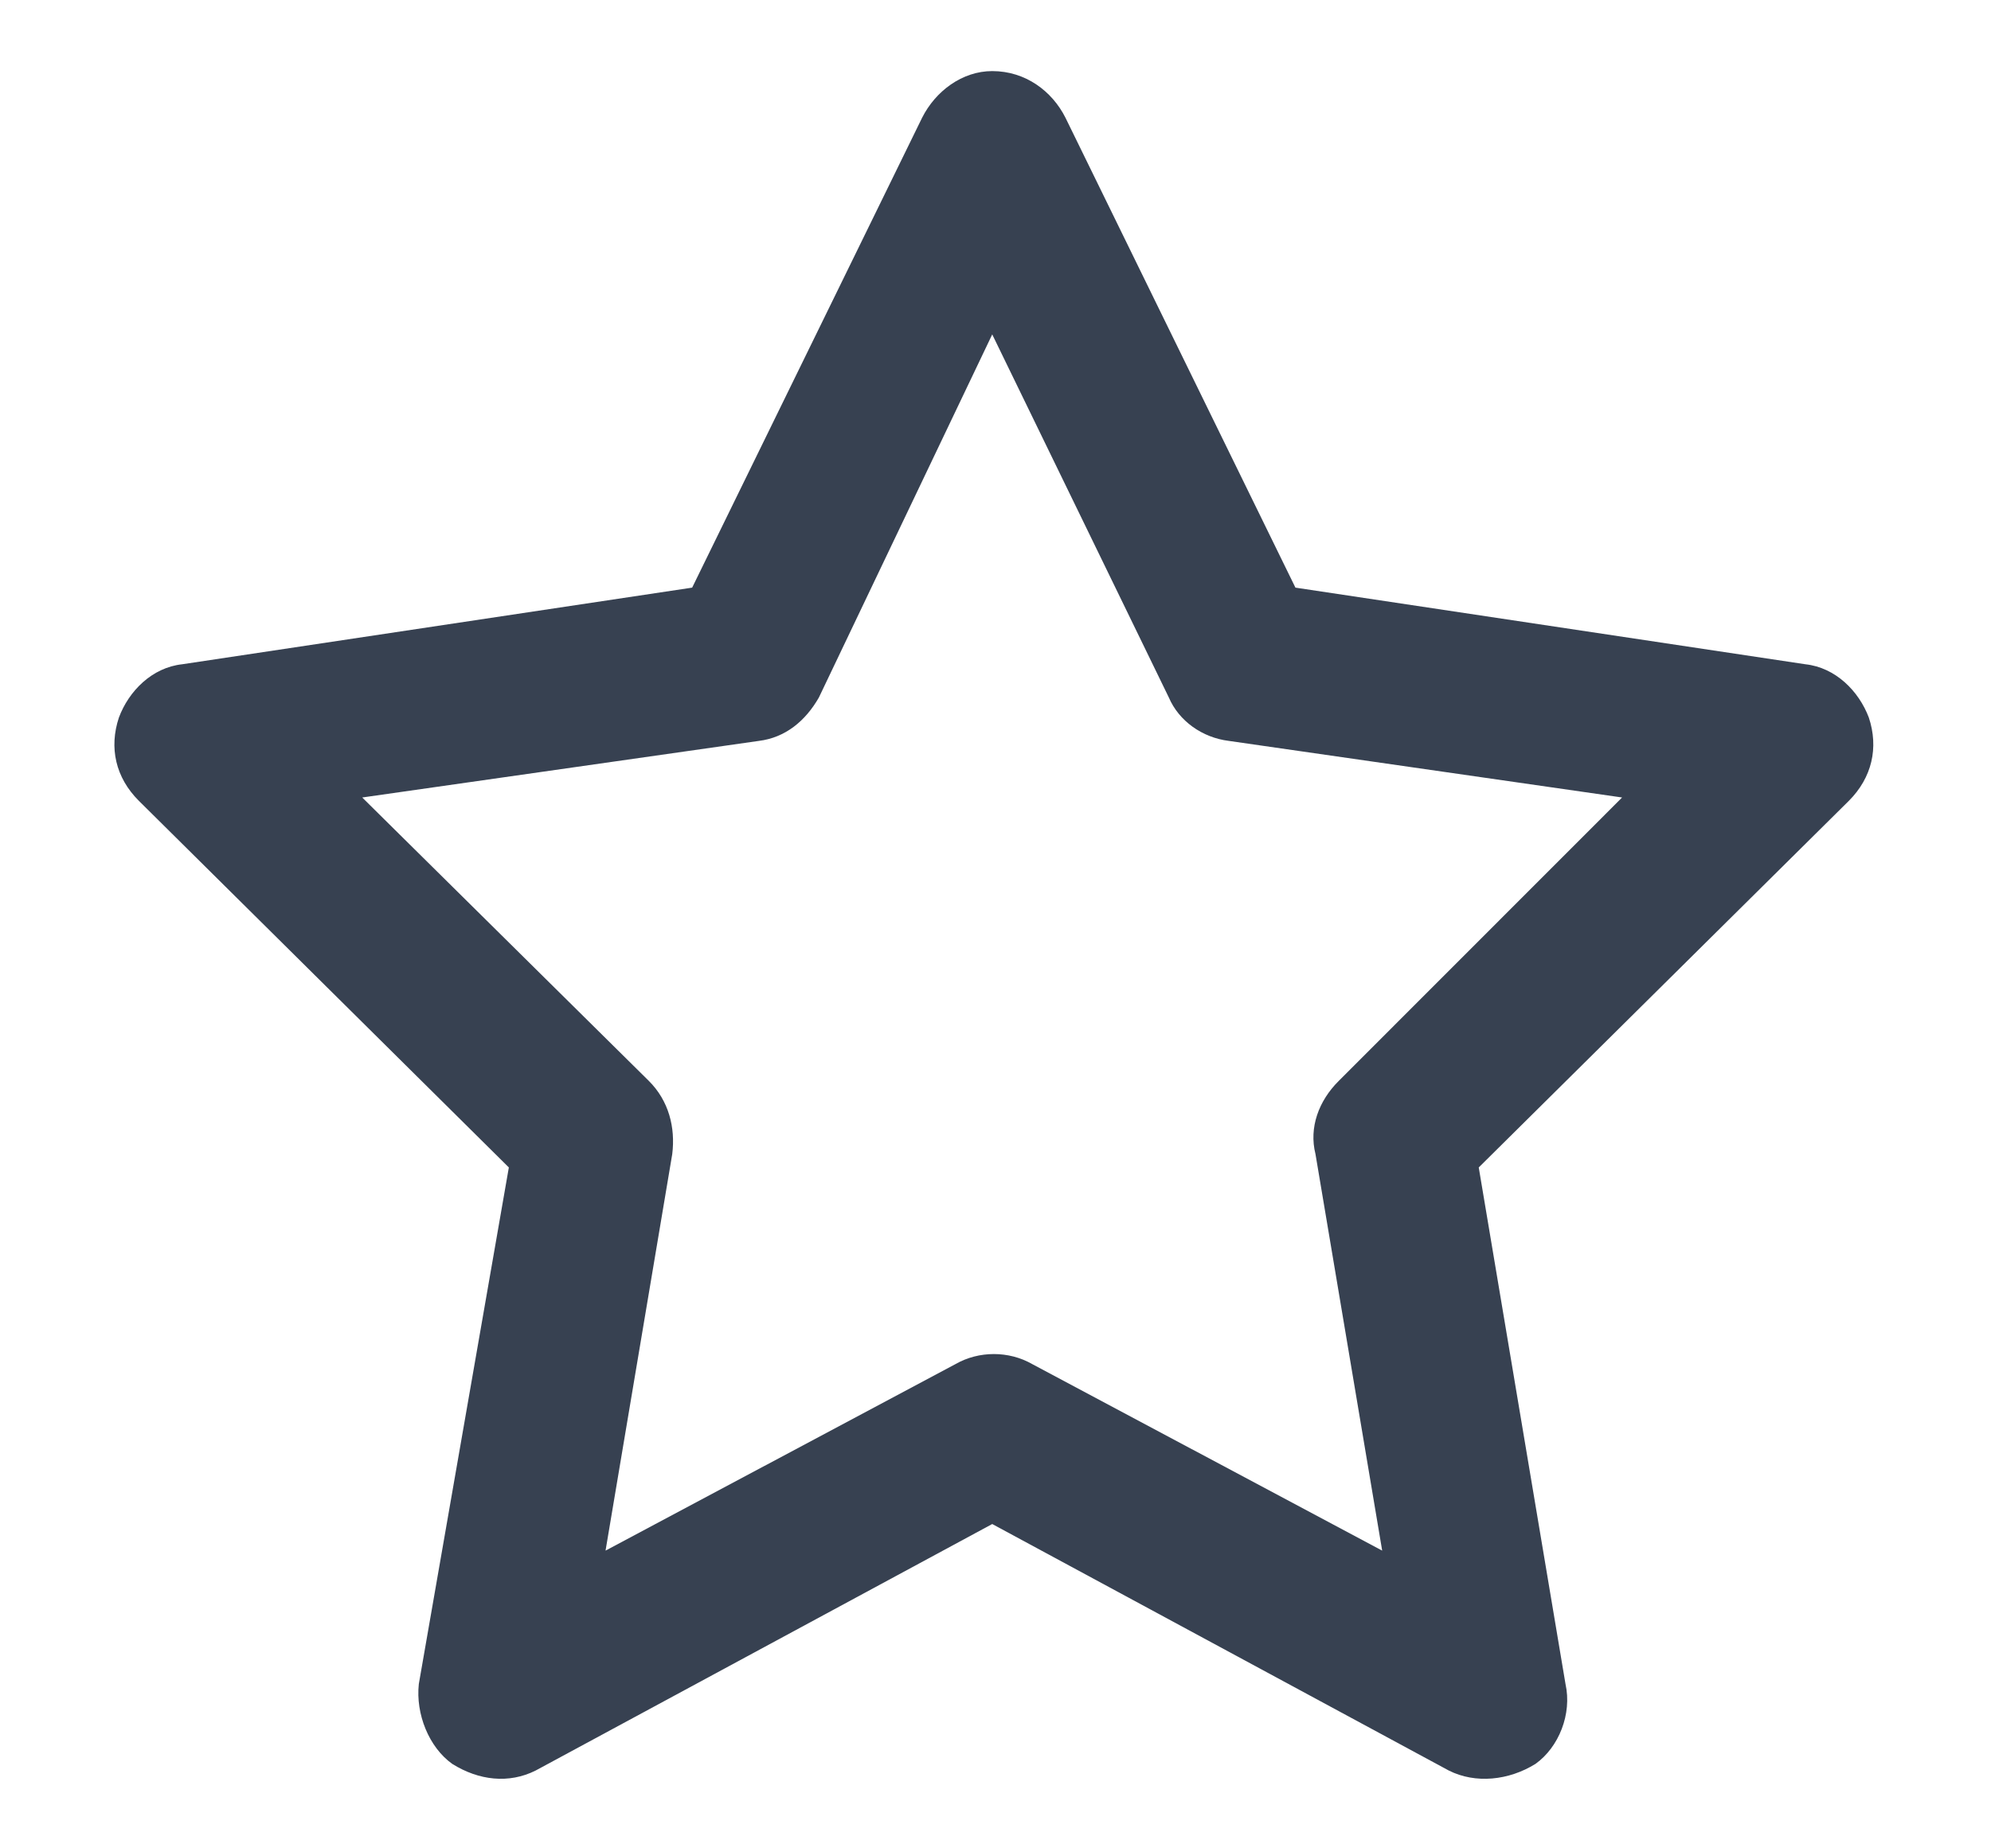 <svg xmlns="http://www.w3.org/2000/svg" width="14" height="13" viewBox="0 0 14 13" fill="none">
<path d="M6.977 0.5C7.211 0.5 7.398 0.641 7.492 0.828L9.109 4.133L12.695 4.672C12.906 4.695 13.07 4.859 13.141 5.047C13.211 5.258 13.164 5.469 13 5.633L10.398 8.211L11.008 11.844C11.055 12.055 10.961 12.289 10.797 12.406C10.609 12.523 10.375 12.547 10.188 12.453L6.977 10.719L3.766 12.453C3.578 12.547 3.367 12.523 3.18 12.406C3.016 12.289 2.922 12.055 2.945 11.844L3.578 8.211L0.977 5.633C0.812 5.469 0.766 5.258 0.836 5.047C0.906 4.859 1.07 4.695 1.281 4.672L4.867 4.133L6.484 0.828C6.578 0.641 6.766 0.5 6.977 0.5ZM6.977 2.352L5.758 4.906C5.664 5.07 5.523 5.188 5.336 5.211L2.547 5.609L4.562 7.602C4.703 7.742 4.75 7.93 4.727 8.117L4.258 10.906L6.719 9.594C6.883 9.5 7.094 9.5 7.258 9.594L9.719 10.906L9.25 8.117C9.203 7.93 9.273 7.742 9.414 7.602L11.406 5.609L8.641 5.211C8.453 5.188 8.289 5.07 8.219 4.906L6.977 2.352Z" fill="#374151"/>
</svg>